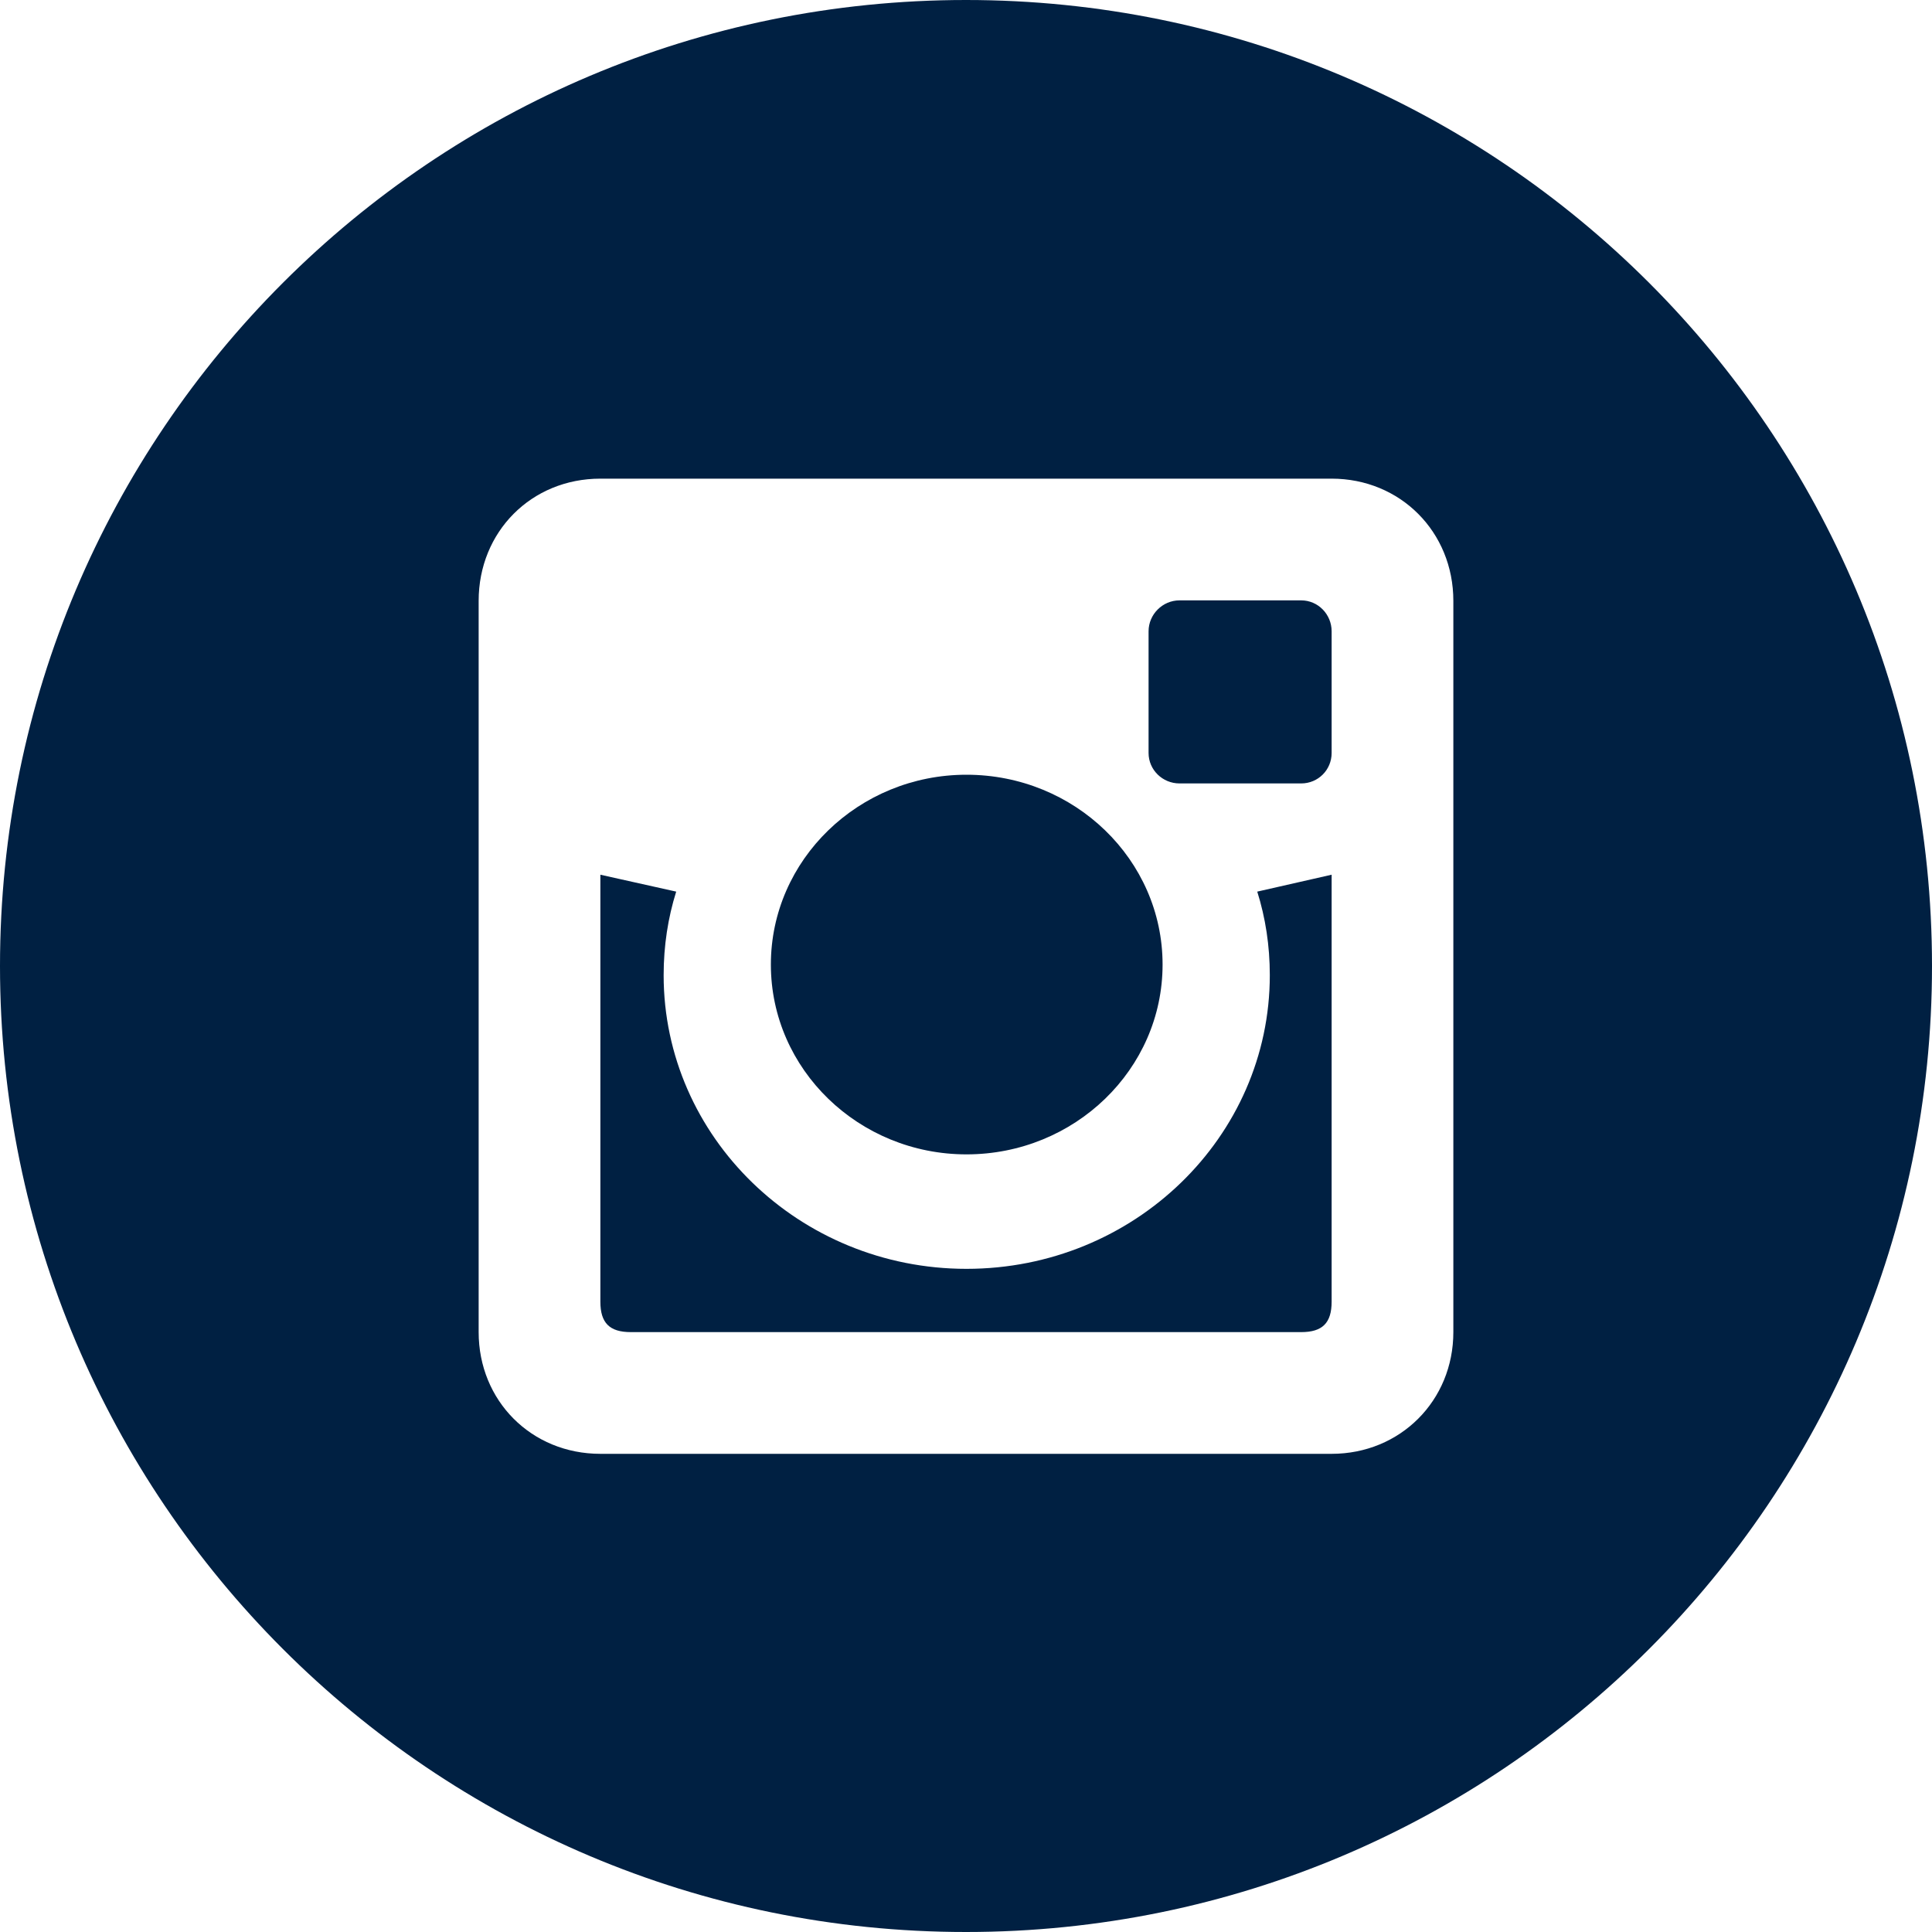 <?xml version="1.0" encoding="UTF-8"?>
<!DOCTYPE svg PUBLIC "-//W3C//DTD SVG 1.1//EN" "http://www.w3.org/Graphics/SVG/1.1/DTD/svg11.dtd">
<!-- Creator: CorelDRAW X7 -->
<svg xmlns="http://www.w3.org/2000/svg" xml:space="preserve" width="4in" height="4in" version="1.1" style="shape-rendering:geometricPrecision; text-rendering:geometricPrecision; image-rendering:optimizeQuality; fill-rule:evenodd; clip-rule:evenodd"
viewBox="0 0 4000 4000"
 xmlns:xlink="http://www.w3.org/1999/xlink"
 enable-background="new 0 0 32 32">
 <defs>
  <style type="text/css">
   <![CDATA[
    .fil0 {fill:#002042}
   ]]>
  </style>
 </defs>
 <g id="Layer_x0020_1">
  <path class="fil0" d="M2000 0c-1105,0 -2000,895 -2000,2000 0,1104 895,2000 2000,2000 1105,0 2000,-896 2000,-2000 0,-1105 -895,-2000 -2000,-2000zm757 991l-1514 0c-143,0 -252,110 -252,253l0 1514c0,142 109,252 252,252l1514 0c142,0 252,-110 252,-252l0 -1514c0,-143 -110,-253 -252,-253zm-756 613c224,0 406,176 406,393 0,217 -182,393 -406,393 -223,0 -405,-176 -405,-393 0,-217 182,-393 405,-393zm756 1091c0,44 -19,63 -63,63l-1388 0c-44,0 -63,-19 -63,-63l0 -884 157 35c-17,54 -26,112 -26,173 0,335 281,608 627,608 347,0 628,-273 628,-608 0,-61 -9,-119 -26,-173l154 -35 0 884 0 0zm0 -1136c0,35 -28,63 -63,63l-252 0c-35,0 -64,-28 -64,-63l0 -252c0,-35 29,-64 64,-64l252 0c35,0 63,29 63,64l0 252z"/>
 </g>
</svg>
